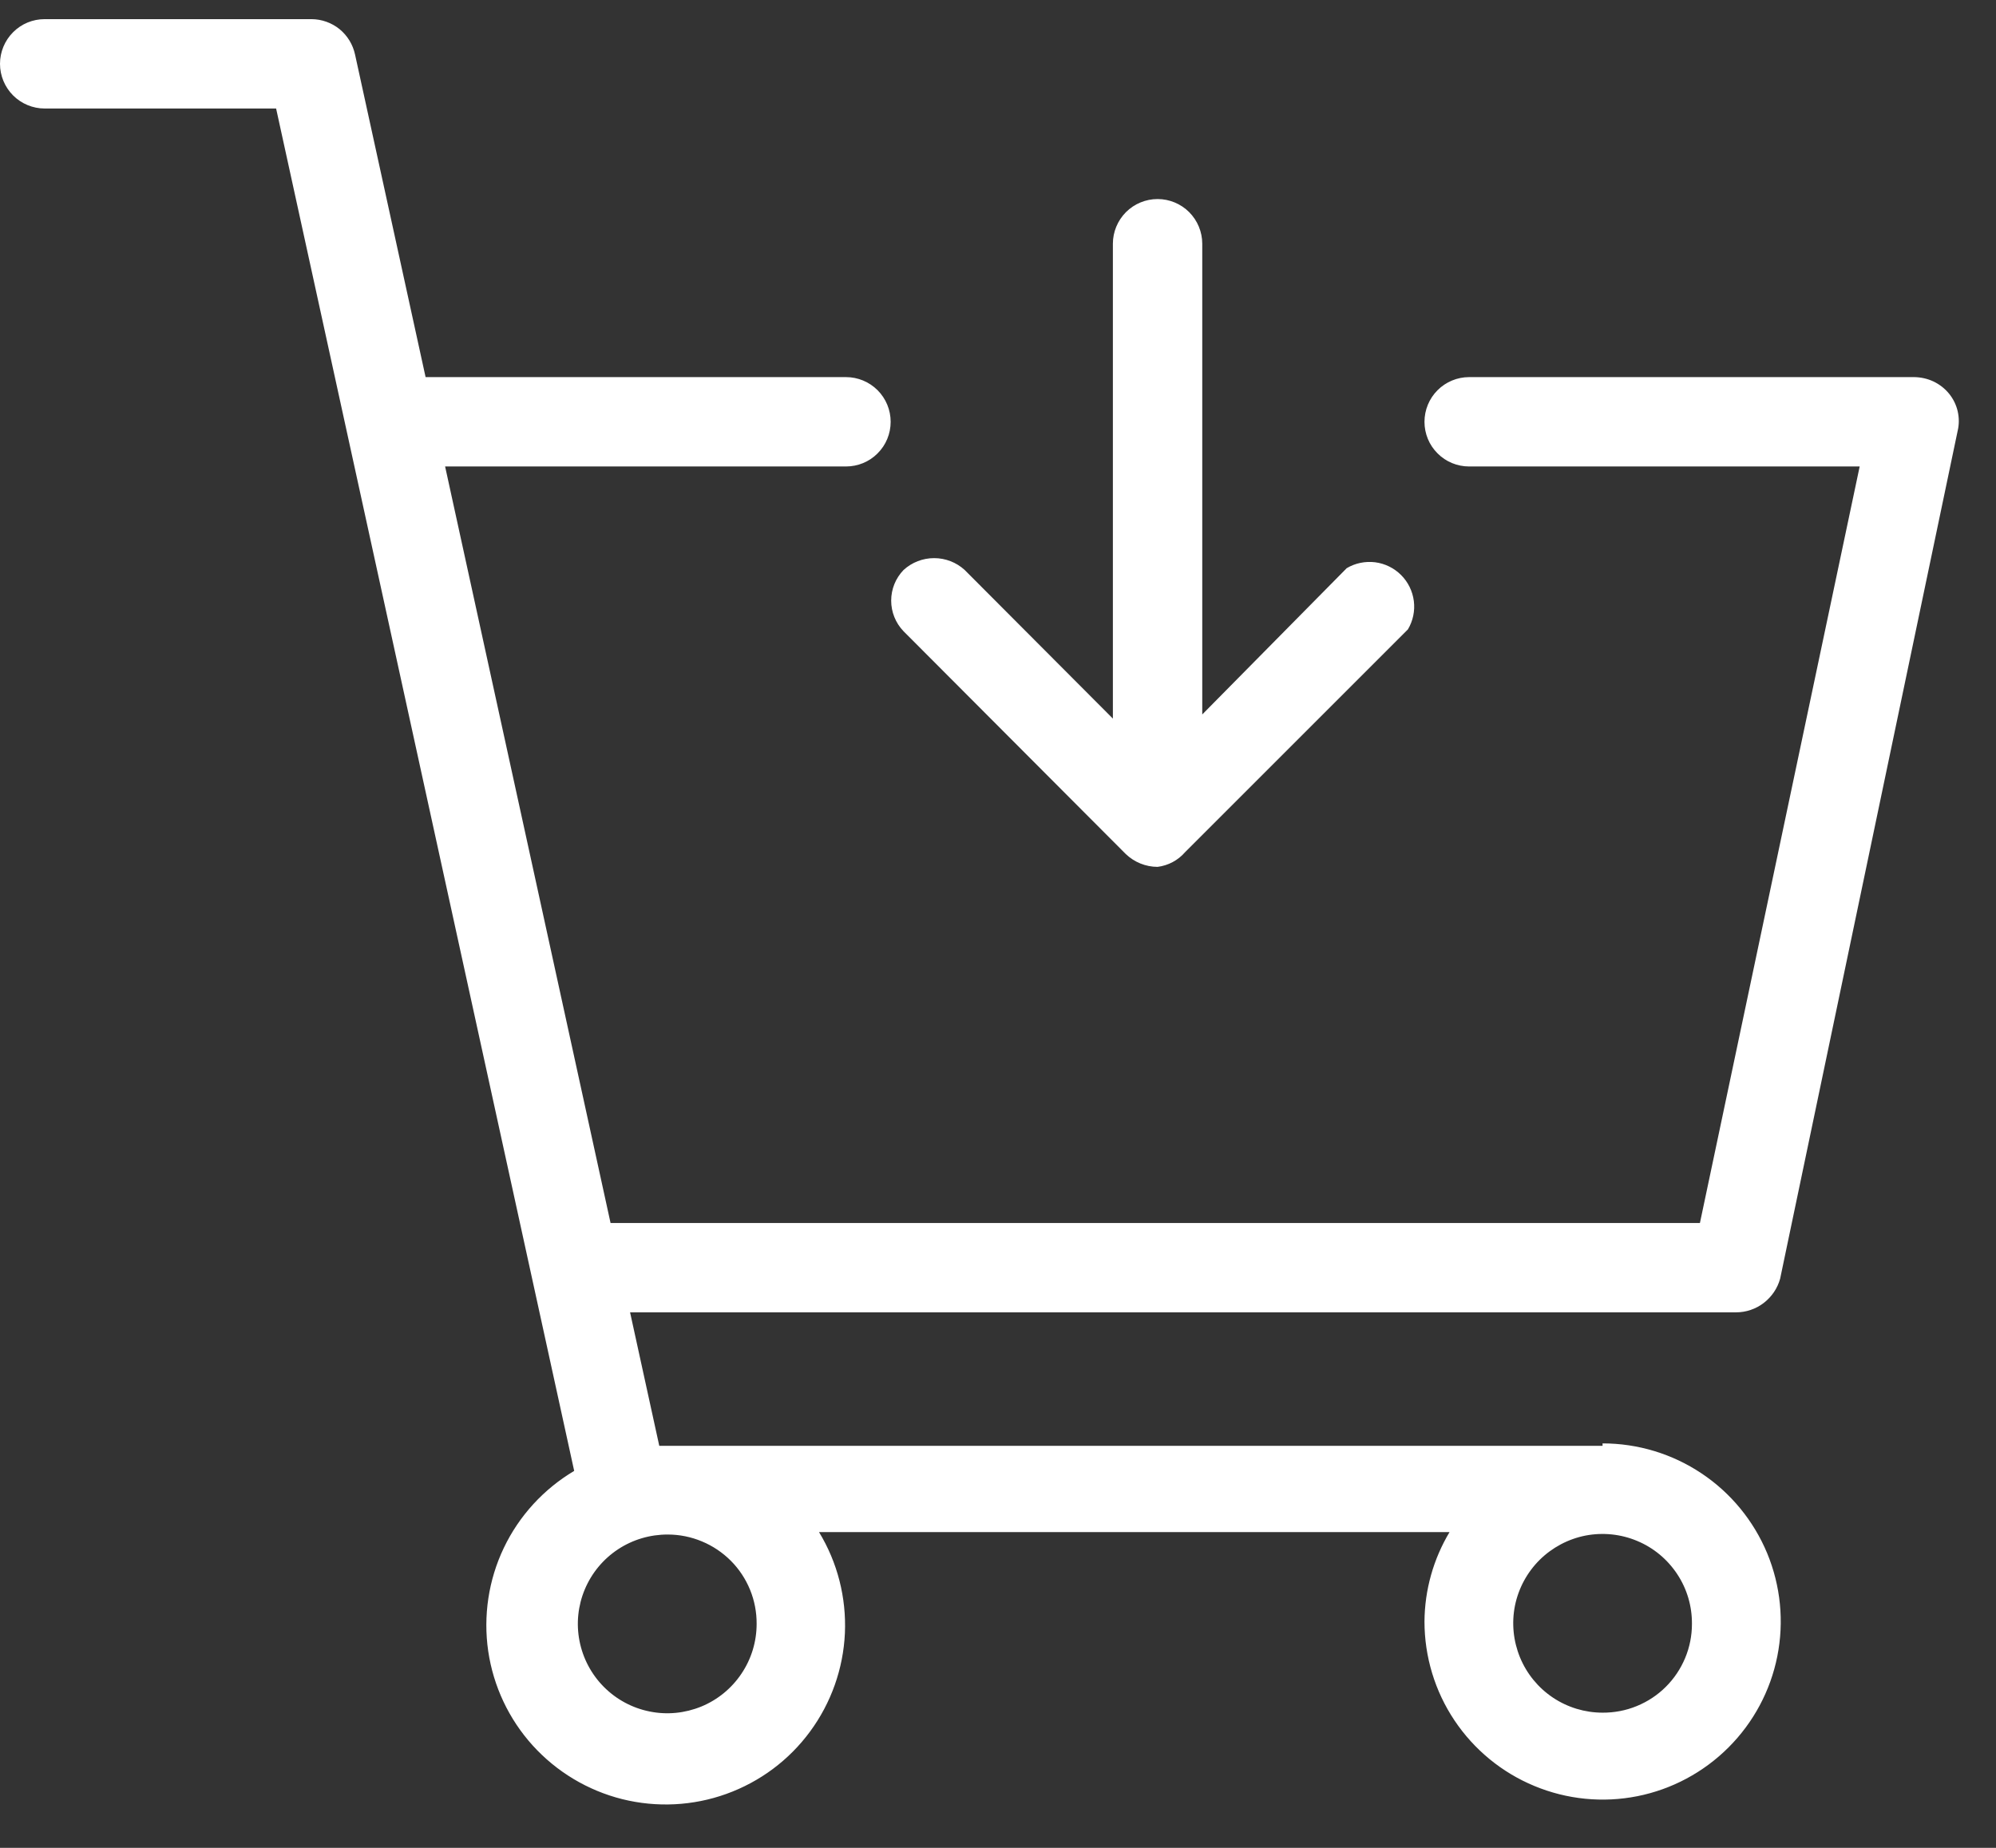 <svg width="27" height="25" viewBox="0 0 27 25" fill="none" xmlns="http://www.w3.org/2000/svg">
<rect x="0" y="0" width="27" height="25" fill="#333333" stroke="none"/>
<path fill-rule="evenodd" clip-rule="evenodd" d="M8.918 19.561H21.678V19.528C22.155 19.528 22.621 19.669 23.017 19.934C23.413 20.198 23.722 20.575 23.905 21.015C24.087 21.455 24.135 21.94 24.042 22.407C23.949 22.875 23.719 23.304 23.382 23.641C23.045 23.978 22.616 24.208 22.149 24.301C21.681 24.394 21.197 24.346 20.756 24.163C20.316 23.981 19.94 23.672 19.675 23.276C19.41 22.88 19.269 22.414 19.269 21.937C19.272 21.511 19.389 21.094 19.608 20.728H11.079C11.329 21.139 11.45 21.615 11.429 22.096C11.407 22.576 11.243 23.039 10.958 23.426C10.673 23.814 10.279 24.107 9.826 24.27C9.374 24.433 8.883 24.457 8.417 24.341C7.95 24.224 7.529 23.971 7.206 23.615C6.883 23.258 6.674 22.814 6.604 22.338C6.535 21.862 6.608 21.376 6.815 20.942C7.022 20.508 7.354 20.146 7.767 19.9L3.735 1.468H0.604C0.444 1.468 0.29 1.404 0.177 1.291C0.064 1.177 0 1.024 0 0.863C0 0.703 0.064 0.549 0.177 0.436C0.29 0.322 0.444 0.259 0.604 0.259H4.215C4.353 0.26 4.487 0.308 4.594 0.395C4.701 0.483 4.774 0.604 4.803 0.739L5.757 5.102H11.444C11.604 5.102 11.758 5.166 11.871 5.279C11.985 5.393 12.048 5.547 12.048 5.707C12.048 5.867 11.985 6.021 11.871 6.134C11.758 6.248 11.604 6.311 11.444 6.311H6.021L8.259 16.546H22.995L25.156 6.311H19.873C19.713 6.311 19.559 6.248 19.446 6.134C19.332 6.021 19.269 5.867 19.269 5.707C19.269 5.547 19.332 5.393 19.446 5.279C19.559 5.166 19.713 5.102 19.873 5.102H25.893C25.983 5.103 26.073 5.123 26.154 5.161C26.236 5.2 26.308 5.256 26.365 5.326C26.422 5.396 26.462 5.478 26.482 5.565C26.502 5.653 26.502 5.744 26.481 5.831L24.08 17.3C24.044 17.43 23.966 17.545 23.858 17.628C23.751 17.71 23.619 17.755 23.484 17.755H8.523L8.918 19.561ZM10.03 22.643C10.164 22.444 10.235 22.21 10.235 21.97C10.236 21.812 10.206 21.655 10.146 21.508C10.086 21.362 9.998 21.228 9.886 21.116C9.774 21.004 9.642 20.915 9.495 20.854C9.349 20.793 9.192 20.761 9.034 20.761C8.795 20.76 8.56 20.829 8.36 20.961C8.16 21.093 8.004 21.281 7.911 21.502C7.818 21.723 7.793 21.966 7.839 22.201C7.885 22.436 7.999 22.652 8.168 22.822C8.337 22.992 8.552 23.108 8.787 23.155C9.022 23.203 9.265 23.179 9.487 23.088C9.708 22.997 9.897 22.842 10.03 22.643ZM21.006 22.967C21.205 23.1 21.439 23.171 21.678 23.171C21.837 23.172 21.994 23.142 22.14 23.082C22.287 23.022 22.421 22.934 22.533 22.822C22.645 22.711 22.734 22.578 22.795 22.432C22.856 22.286 22.887 22.129 22.887 21.97C22.889 21.731 22.82 21.496 22.688 21.297C22.556 21.097 22.368 20.94 22.147 20.848C21.926 20.755 21.683 20.73 21.448 20.775C21.213 20.821 20.997 20.936 20.827 21.104C20.657 21.273 20.541 21.488 20.493 21.723C20.446 21.958 20.47 22.201 20.561 22.423C20.652 22.644 20.807 22.834 21.006 22.967ZM16.263 9.666V3.298C16.263 3.137 16.199 2.984 16.086 2.87C15.973 2.757 15.819 2.693 15.659 2.693C15.498 2.693 15.344 2.757 15.231 2.87C15.118 2.984 15.054 3.137 15.054 3.298V9.722L13.05 7.712C12.937 7.608 12.789 7.551 12.636 7.551C12.483 7.551 12.335 7.608 12.222 7.712C12.115 7.823 12.055 7.971 12.055 8.126C12.055 8.28 12.115 8.429 12.222 8.54L15.228 11.554C15.344 11.665 15.498 11.728 15.659 11.728C15.803 11.71 15.936 11.639 16.031 11.529L19.045 8.515C19.114 8.399 19.142 8.264 19.125 8.131C19.108 7.998 19.047 7.874 18.953 7.78C18.858 7.685 18.734 7.624 18.601 7.607C18.468 7.591 18.333 7.618 18.217 7.687L16.263 9.666Z" fill="white"/>
</svg>
